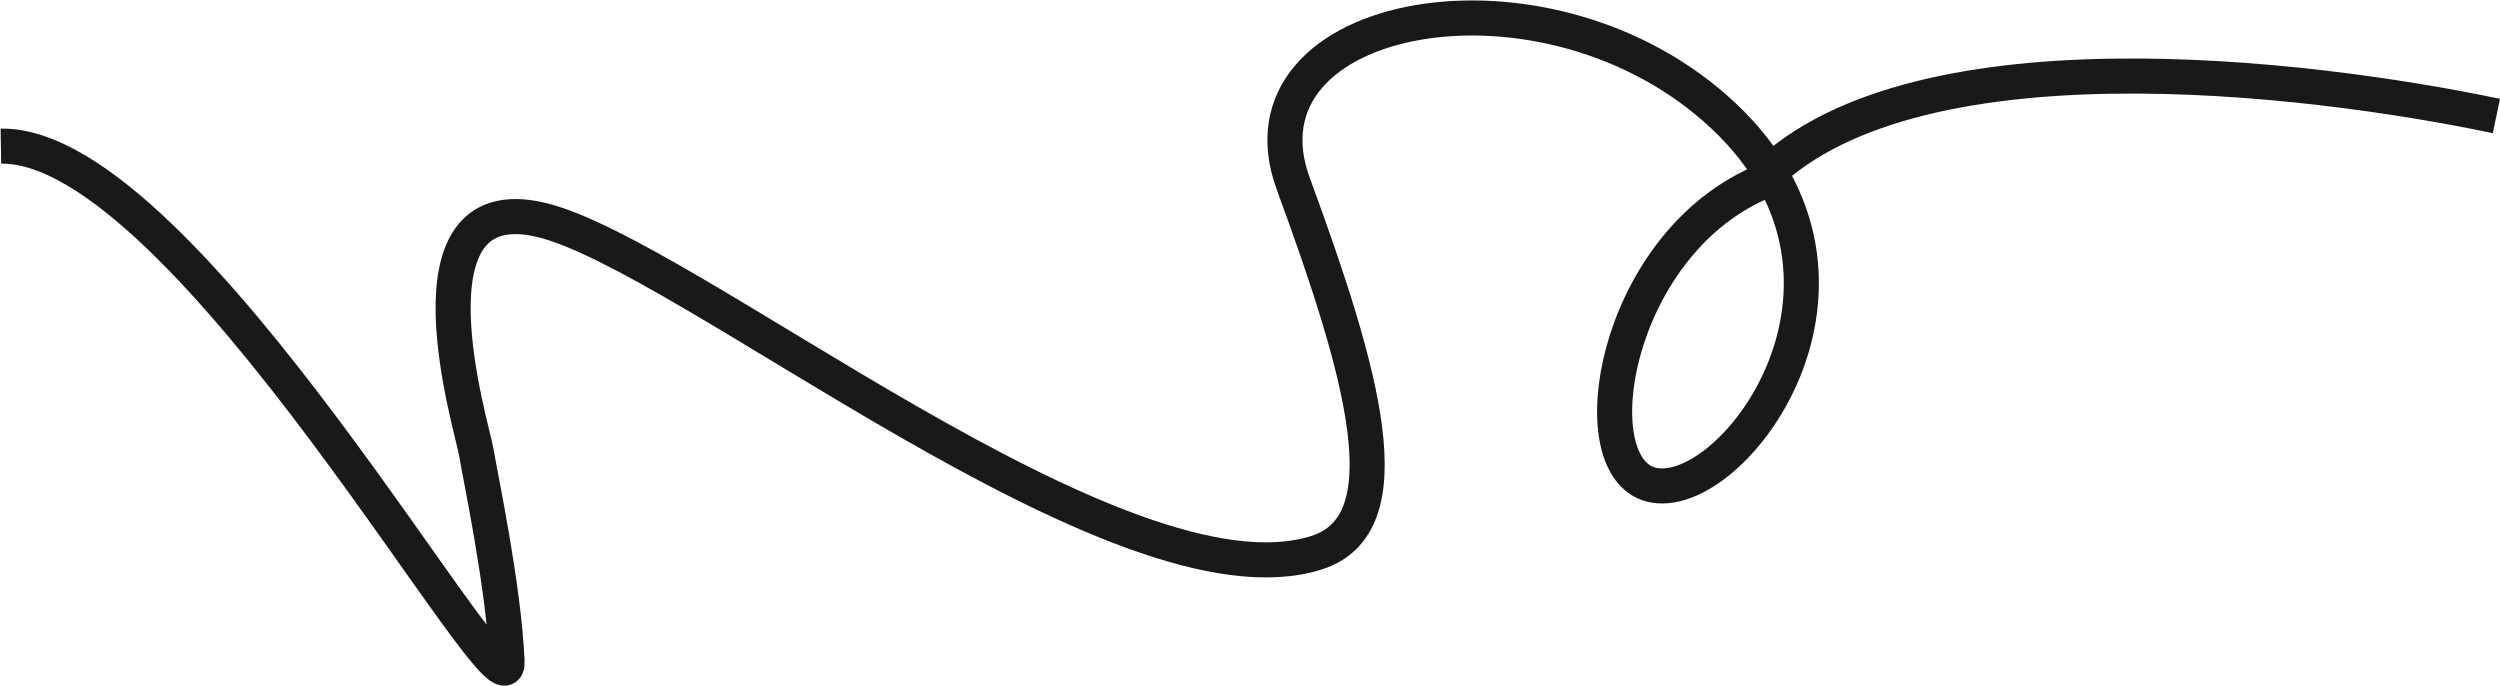 <?xml version="1.0" encoding="UTF-8"?> <svg xmlns="http://www.w3.org/2000/svg" width="2780" height="763" viewBox="0 0 2780 763" fill="none"><path d="M2776 128.993C2566.24 85.014 2117.43 29.816 1954.57 204.399C1793.86 276.952 1756 518.192 1836 538.874C1925.46 562.001 2113.14 313.703 1916.71 128.993C1720.29 -55.717 1367.06 11.014 1438.14 204.399C1516 416.209 1563.52 583.1 1463.86 614.659C1246 683.646 762.412 281.916 601 244.336C441.714 207.252 525.286 476.115 529.571 502.502C533.857 528.889 560.286 652.267 563.857 735.707C567.429 819.148 208.143 158.946 1 162.512" stroke="#181918" stroke-width="39"></path></svg> 